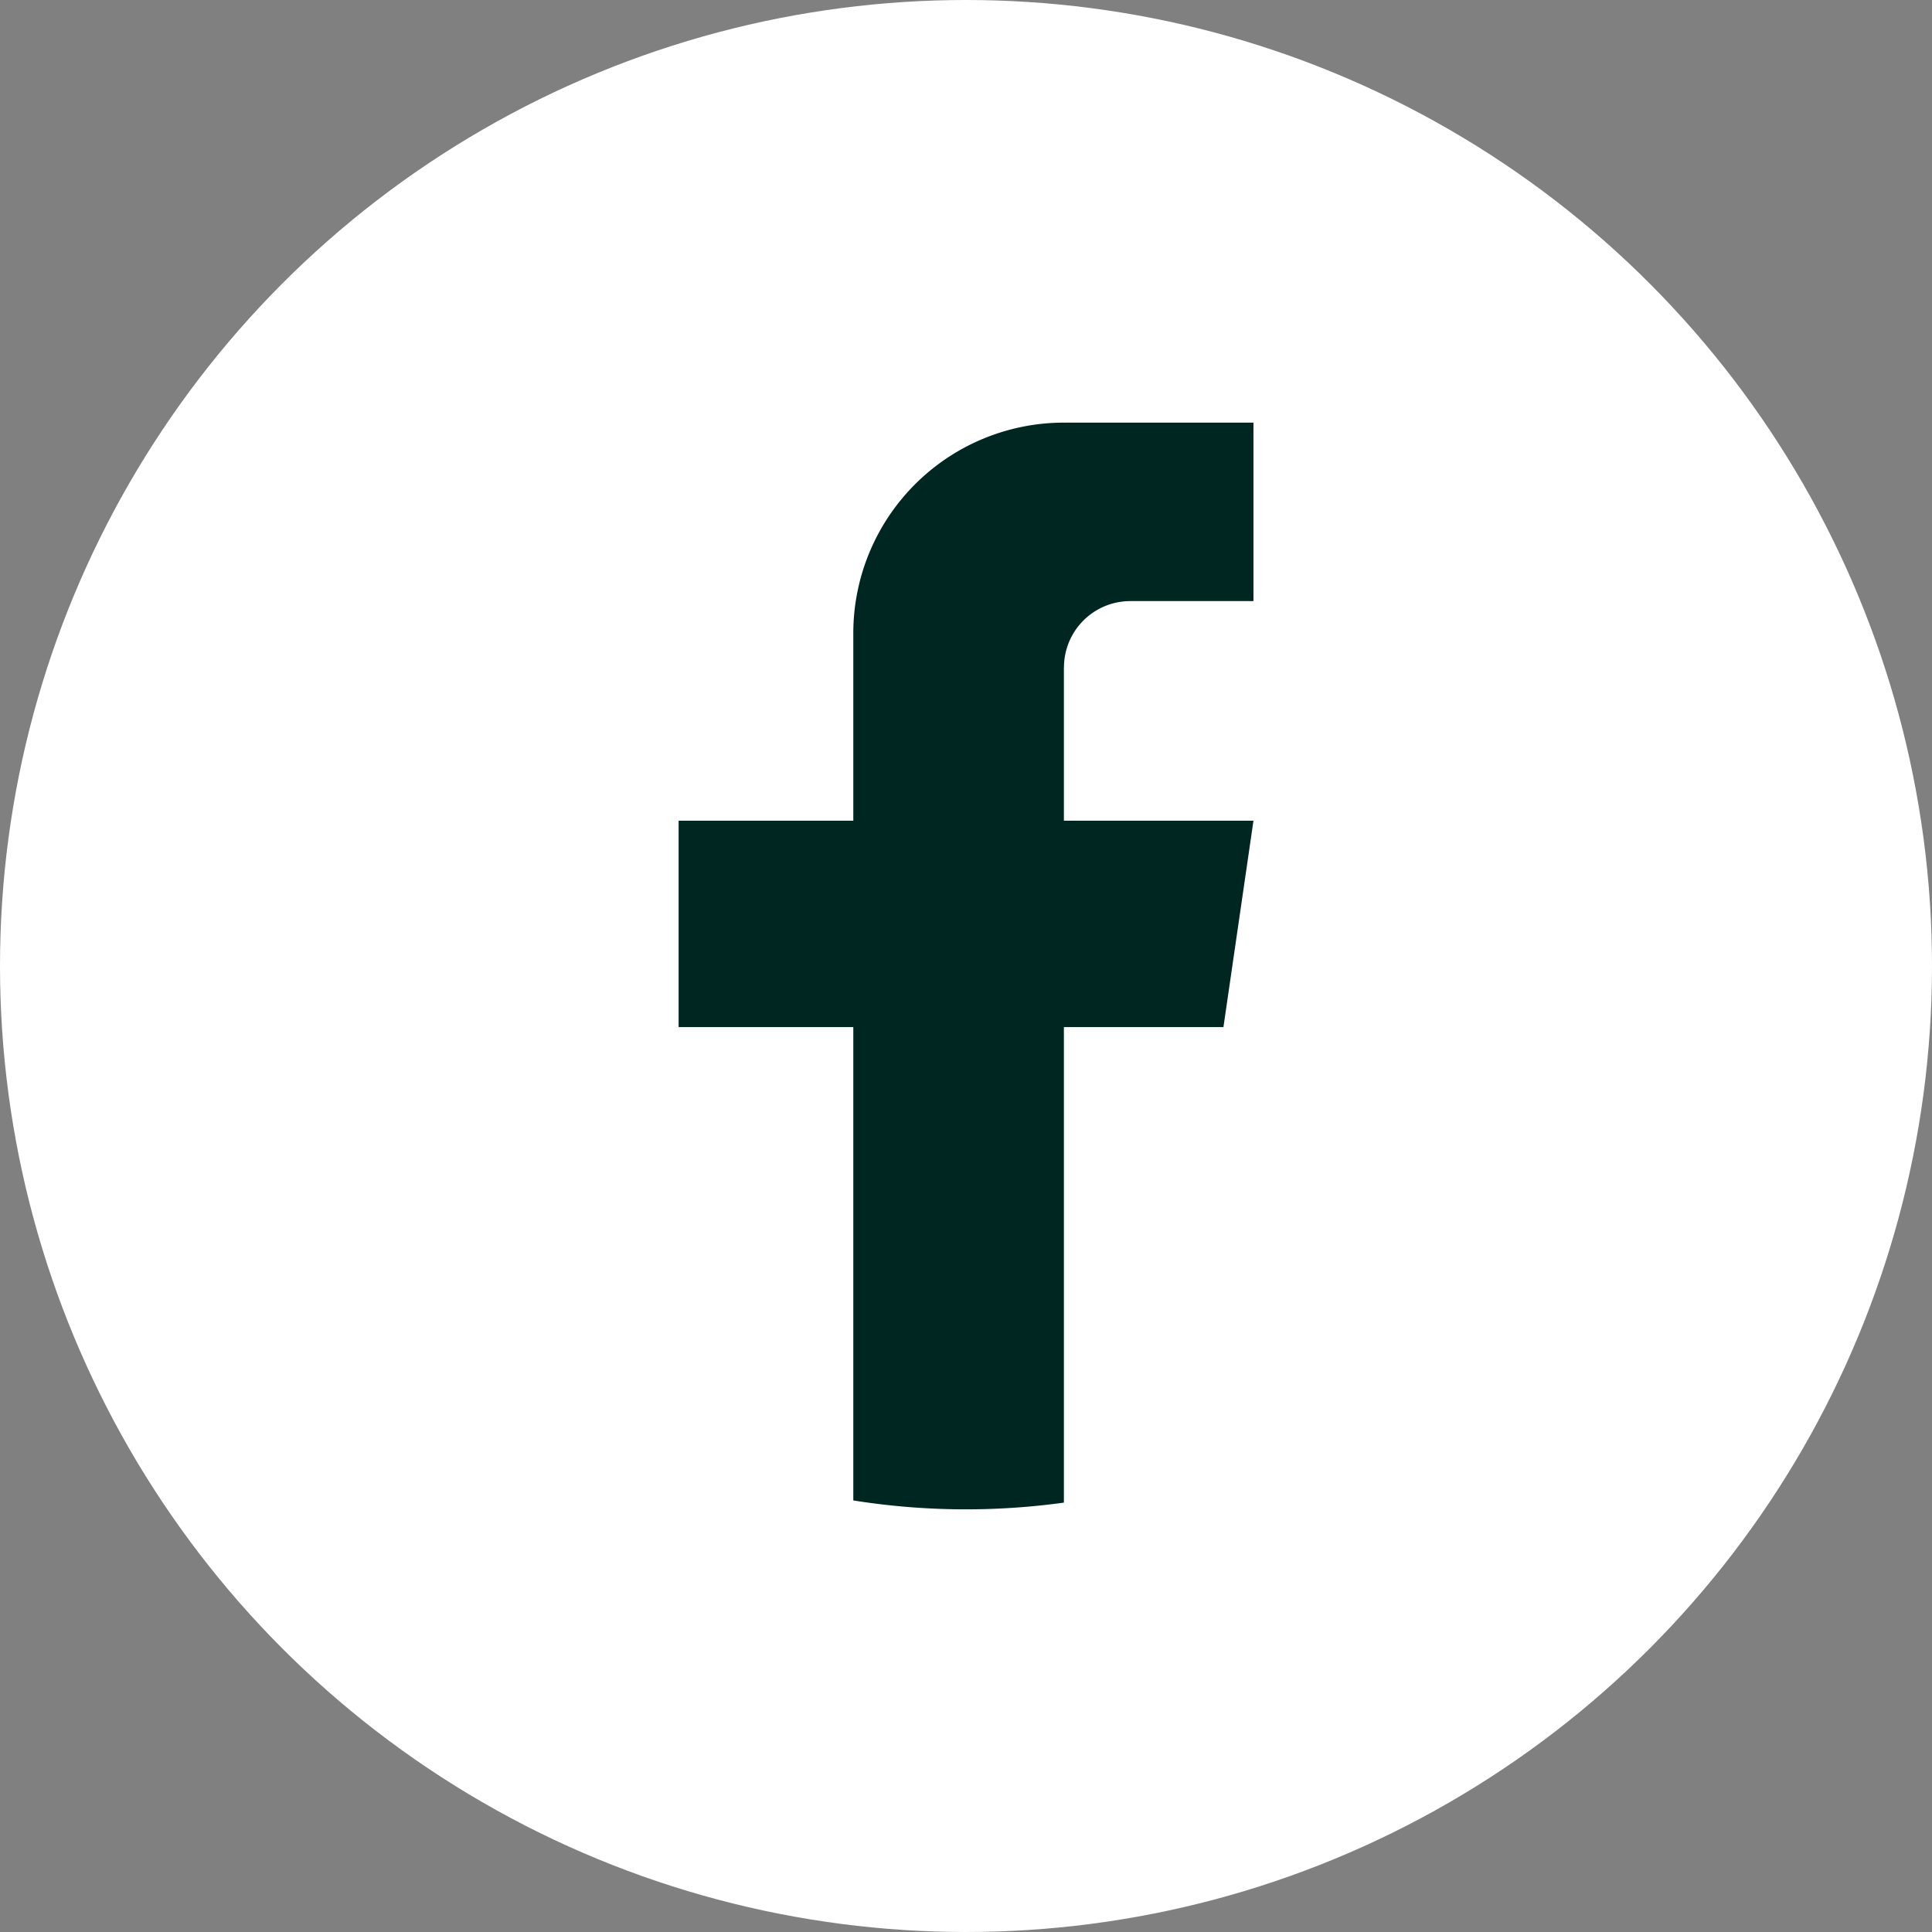 <svg xmlns="http://www.w3.org/2000/svg" width="24" height="24" fill="none" viewBox="0 0 24 24"><rect x="0" y="0" width="24" height="24" fill="#808080" stroke="none"/><circle cx="12" cy="12" r="12" fill="#fff"/><path fill="#002622" d="M13.216 8.292v1.903h2.355l-.373 2.564h-1.982v5.907a8.9 8.9 0 0 1-2.616-.027v-5.88H8.43v-2.564H10.6V7.867a2.617 2.617 0 0 1 2.617-2.617v.001l.012-.001h2.342v2.217h-1.53a.824.824 0 0 0-.824.824z"/></svg>
